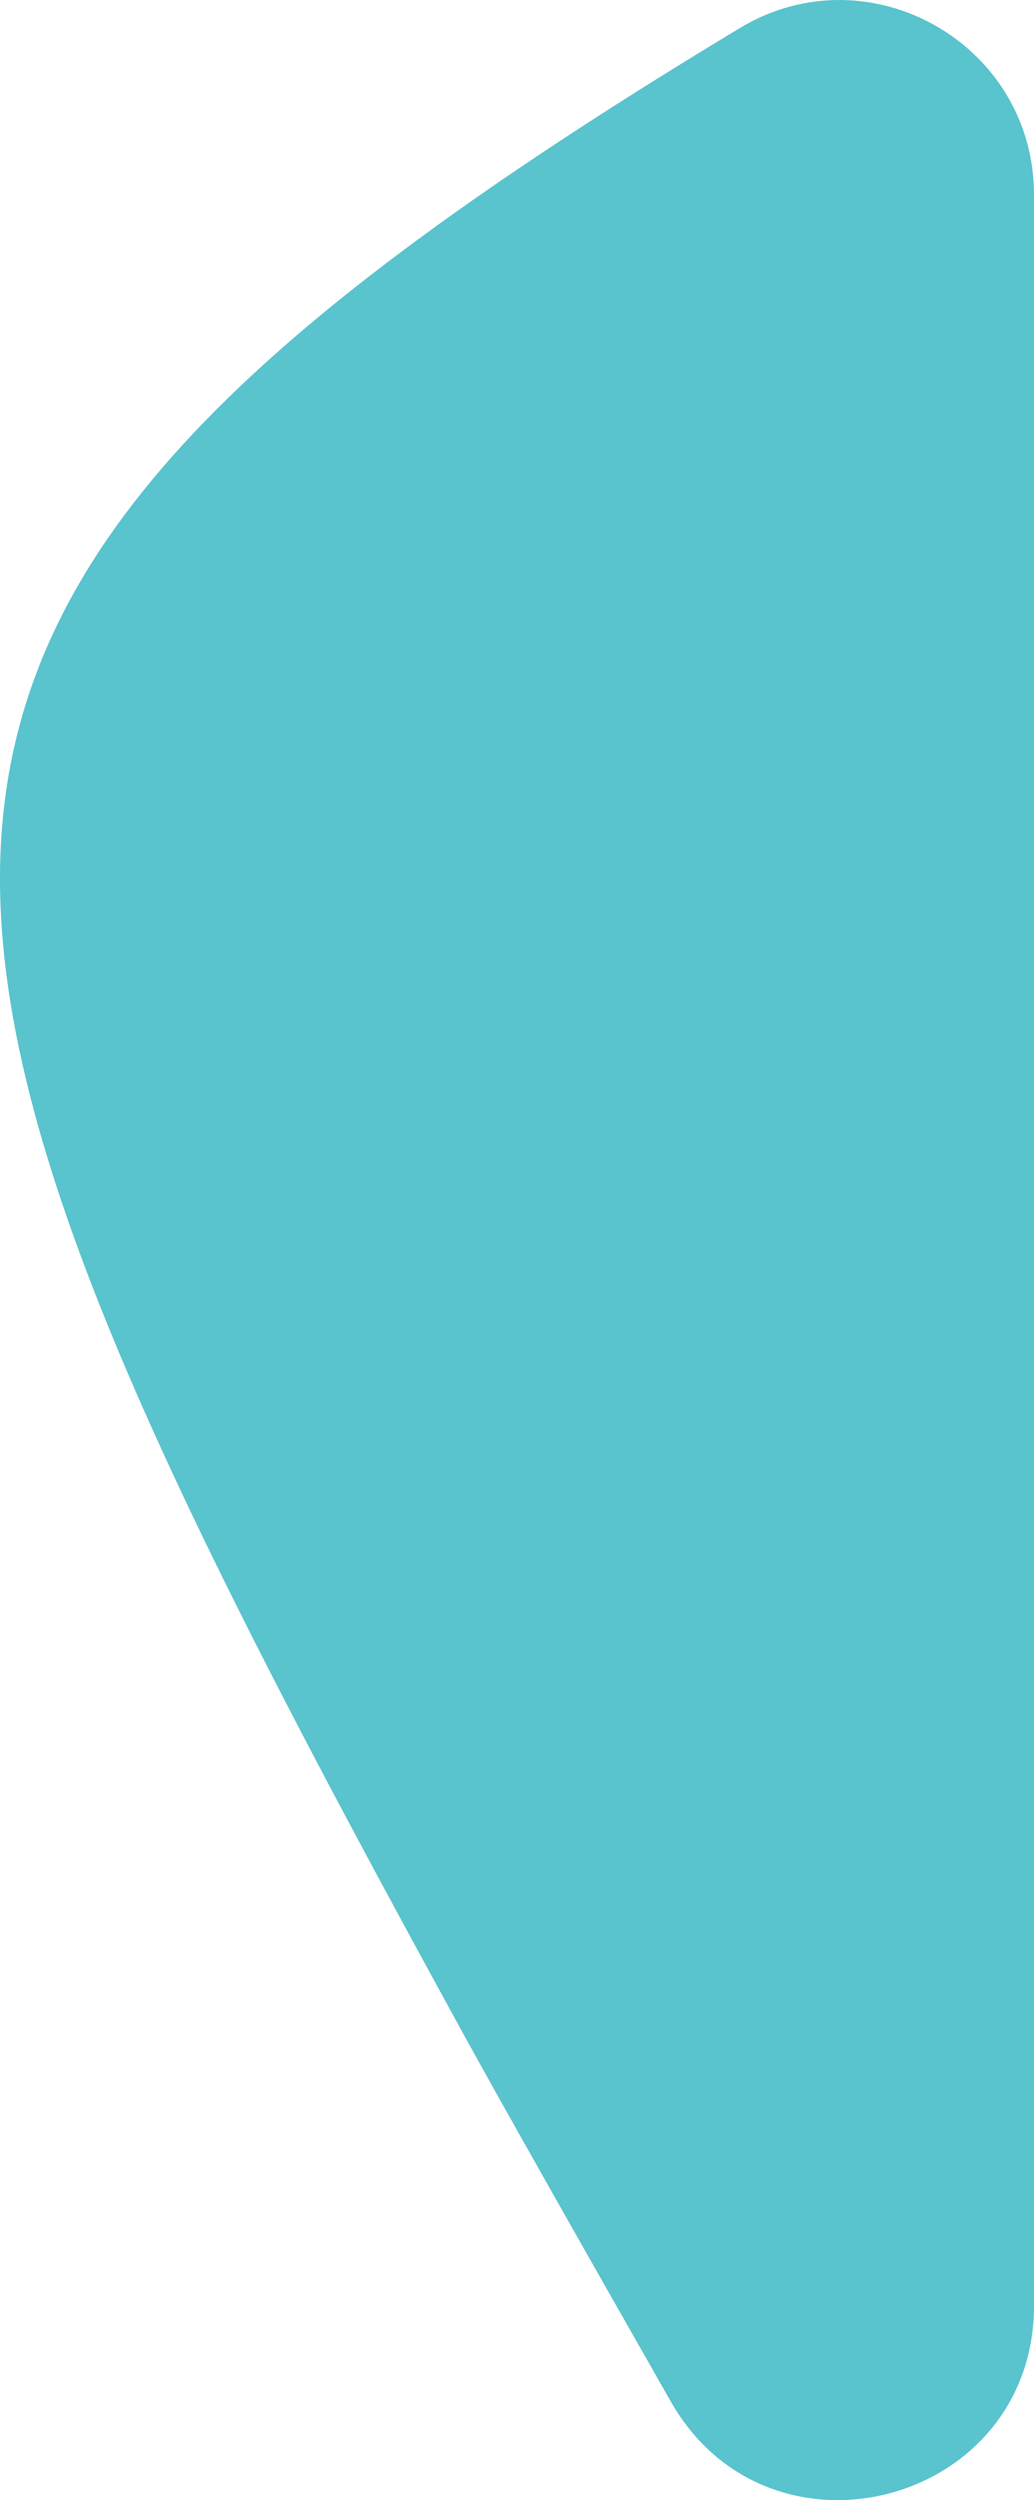 <svg xmlns="http://www.w3.org/2000/svg" width="160.153" height="387.141" viewBox="0 0 160.153 387.141"><defs><style>.a-slider-bottom{fill:#2fb3c1;opacity:0.796;}</style></defs><path class="a-slider-bottom" d="M742.3,332.362c-7.079,45.026,19.764,100.784,70.348,193.057,6.361,11.592,18.17,32.433,32.433,57.478,15.283,26.843,56.253,16.008,56.253-14.872V241.18c0-23.363-25.546-37.889-45.56-25.822C784,258.639,748.809,290.956,742.3,332.362Z" transform="translate(-741.181 -211.016)"/></svg>